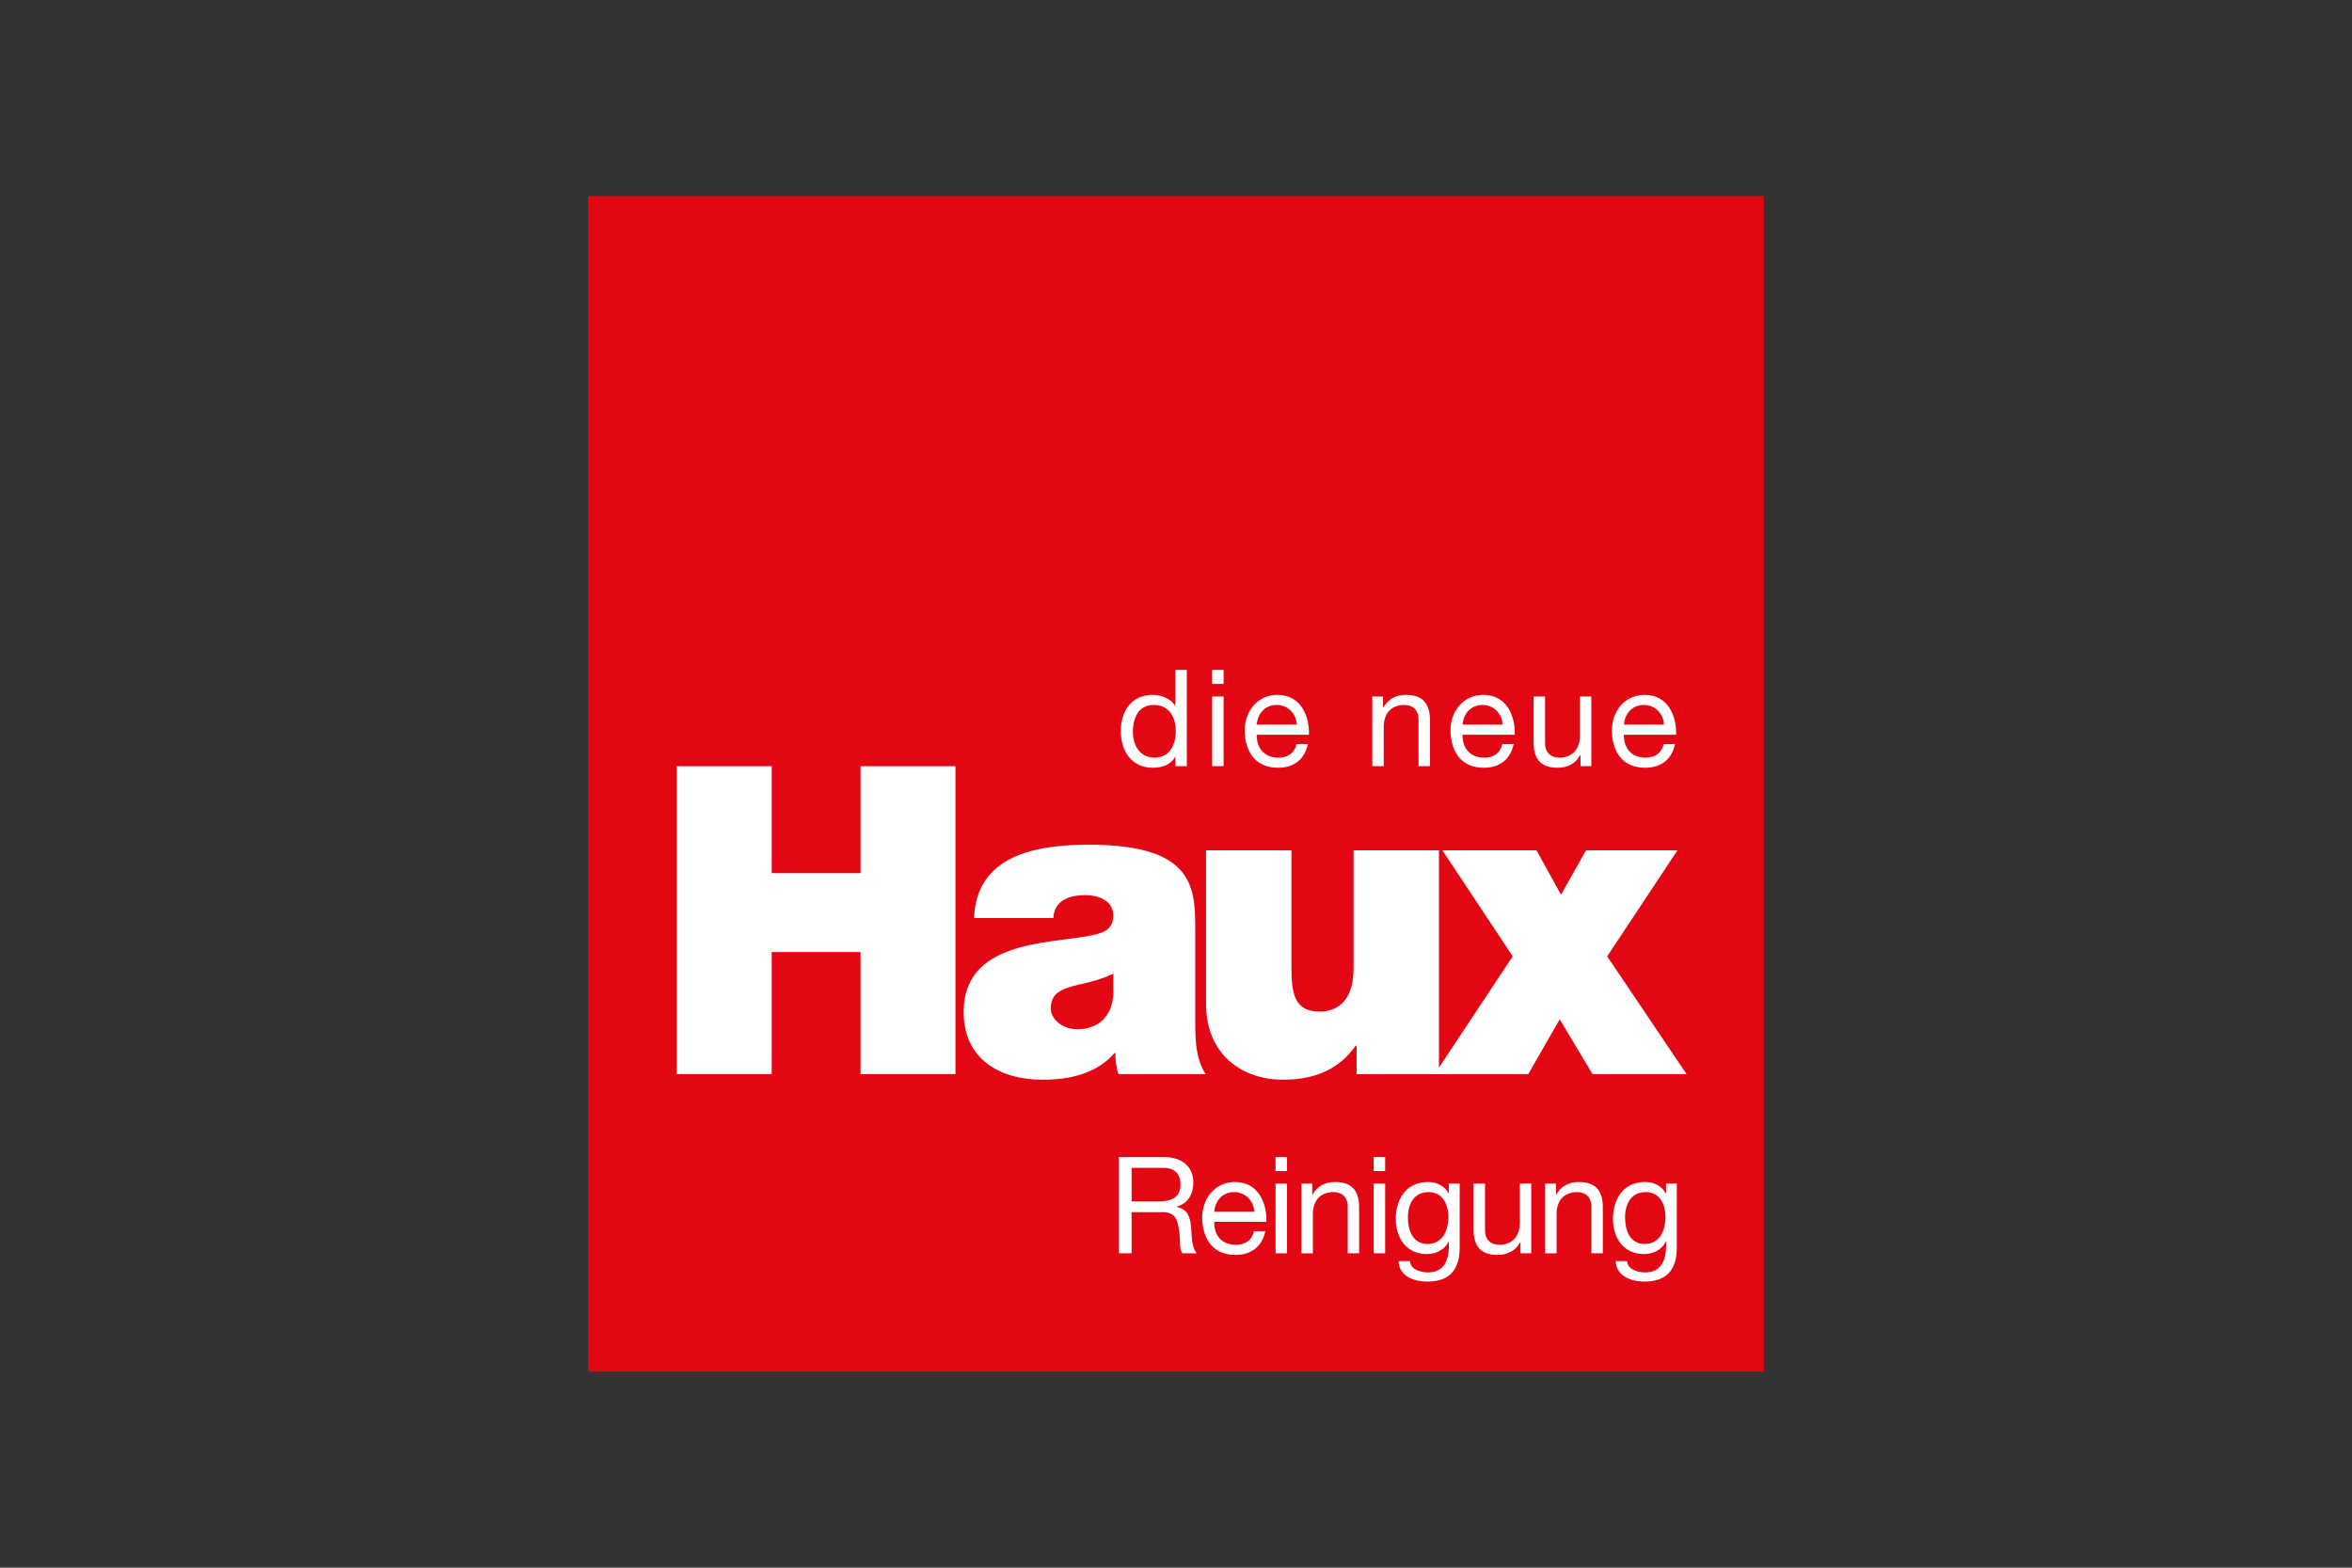 <?xml version="1.0" encoding="utf-8"?>
<!-- Generator: Adobe Illustrator 21.1.0, SVG Export Plug-In . SVG Version: 6.00 Build 0)  -->
<svg version="1.1" xmlns="http://www.w3.org/2000/svg" xmlns:xlink="http://www.w3.org/1999/xlink" x="0px" y="0px"
	 viewBox="0 0 240 160" enable-background="new 0 0 240 160" xml:space="preserve">
<rect x="0" y="0" width="240" height="160" fill="#333333" stroke="none"/>
<g id="hilfslinien">
</g>
<g id="Logo">
	<g id="hilfslinen">
	</g>
	<g>
		<rect x="60.019" y="20.019" fill="#E30613" width="119.963" height="119.962"/>
		<g>
			<path fill="#FFFFFF" d="M69.063,78.2h9.683v10.914h9.066V78.2h9.683v31.423h-9.683V97.168h-9.066v12.455h-9.683V78.2z"/>
			<path fill="#FFFFFF" d="M121.966,104.518c0,1.717,0.088,3.652,1.057,5.105h-8.891c-0.22-0.615-0.352-1.541-0.308-2.156h-0.088
				c-1.849,2.113-4.533,2.729-7.351,2.729c-4.4,0-8.054-2.113-8.054-6.91c0-7.217,8.45-6.953,12.896-7.789
				c1.188-0.221,2.376-0.572,2.376-2.025c0-1.539-1.452-2.111-2.86-2.111c-2.685,0-3.213,1.363-3.257,2.332h-8.098
				c0.264-6.426,6.337-7.482,11.751-7.482c10.914,0,10.826,4.533,10.826,8.934V104.518z M113.604,99.369
				c-1.056,0.527-2.244,0.836-3.433,1.1c-1.937,0.44-2.948,0.924-2.948,2.465c0,1.057,1.144,2.113,2.729,2.113
				c1.98,0,3.521-1.189,3.652-3.566V99.369z"/>
			<path fill="#FFFFFF" d="M146.833,109.623h-8.406v-2.904h-0.088c-1.629,2.289-3.961,3.477-7.439,3.477
				c-4.093,0-7.834-2.508-7.834-7.746V86.781h8.714v11.971c0,2.641,0.309,4.49,2.861,4.49c1.496,0,3.477-0.748,3.477-4.402V86.781
				h8.715V109.623z"/>
			<path fill="#FFFFFF" d="M154.359,97.607l-7.174-10.826h9.595l2.508,4.533l2.553-4.533h9.331l-7.174,10.826l8.098,12.016h-9.595
				l-3.344-5.59l-3.213,5.59h-9.551L154.359,97.607z"/>
		</g>
		<g>
			<path fill="#FFFFFF" d="M114.164,118.092h4.621c1.843,0,2.985,1.004,2.985,2.572c0,1.184-0.523,2.16-1.706,2.49v0.027
				c1.142,0.219,1.376,1.059,1.472,2.021c0.083,0.963,0.027,2.035,0.578,2.709h-1.458c-0.372-0.398-0.165-1.457-0.358-2.42
				c-0.137-0.963-0.371-1.775-1.636-1.775h-3.191v4.195h-1.307V118.092z M118.194,122.617c1.224,0,2.27-0.316,2.27-1.746
				c0-0.963-0.523-1.68-1.747-1.68h-3.246v3.426H118.194z"/>
			<path fill="#FFFFFF" d="M129.114,125.656c-0.316,1.568-1.443,2.422-3.039,2.422c-2.27,0-3.343-1.568-3.411-3.742
				c0-2.131,1.403-3.699,3.342-3.699c2.517,0,3.288,2.352,3.219,4.07h-5.323c-0.041,1.238,0.66,2.34,2.215,2.34
				c0.963,0,1.637-0.469,1.844-1.391H129.114z M127.987,123.676c-0.056-1.113-0.895-2.008-2.05-2.008
				c-1.224,0-1.953,0.922-2.036,2.008H127.987z"/>
			<path fill="#FFFFFF" d="M131.329,119.521h-1.17v-1.43h1.17V119.521z M130.159,120.801h1.17v7.111h-1.17V120.801z"/>
			<path fill="#FFFFFF" d="M132.8,120.801h1.101v1.129h0.027c0.495-0.881,1.293-1.293,2.312-1.293c1.87,0,2.447,1.072,2.447,2.6
				v4.676h-1.168v-4.814c0-0.865-0.551-1.43-1.445-1.43c-1.416,0-2.104,0.949-2.104,2.229v4.016h-1.17V120.801z"/>
			<path fill="#FFFFFF" d="M141.341,119.521h-1.168v-1.43h1.168V119.521z M140.173,120.801h1.168v7.111h-1.168V120.801z"/>
			<path fill="#FFFFFF" d="M148.947,127.307c0,2.312-1.06,3.494-3.301,3.494c-1.334,0-2.875-0.537-2.943-2.09h1.169
				c0.055,0.852,1.072,1.154,1.843,1.154c1.526,0,2.132-1.1,2.132-2.695v-0.469h-0.027c-0.385,0.867-1.32,1.293-2.215,1.293
				c-2.117,0-3.177-1.664-3.177-3.604c0-1.678,0.825-3.754,3.287-3.754c0.895,0,1.692,0.398,2.118,1.184h-0.014h0.027v-1.02h1.101
				V127.307z M147.792,124.213c0-1.252-0.551-2.545-2.022-2.545c-1.5,0-2.104,1.225-2.104,2.586c0,1.279,0.468,2.709,2.008,2.709
				C147.214,126.963,147.792,125.547,147.792,124.213z"/>
			<path fill="#FFFFFF" d="M156.251,127.912h-1.101v-1.127h-0.027c-0.495,0.879-1.293,1.293-2.312,1.293
				c-1.87,0-2.447-1.074-2.447-2.6v-4.678h1.169v4.814c0,0.867,0.55,1.432,1.444,1.432c1.416,0,2.104-0.949,2.104-2.229v-4.018h1.17
				V127.912z"/>
			<path fill="#FFFFFF" d="M157.667,120.801h1.101v1.129h0.027c0.495-0.881,1.293-1.293,2.312-1.293c1.87,0,2.447,1.072,2.447,2.6
				v4.676h-1.169v-4.814c0-0.865-0.55-1.43-1.444-1.43c-1.416,0-2.104,0.949-2.104,2.229v4.016h-1.17V120.801z"/>
			<path fill="#FFFFFF" d="M171.104,127.307c0,2.312-1.059,3.494-3.301,3.494c-1.334,0-2.874-0.537-2.943-2.09h1.17
				c0.055,0.852,1.072,1.154,1.843,1.154c1.526,0,2.132-1.1,2.132-2.695v-0.469h-0.027c-0.385,0.867-1.32,1.293-2.215,1.293
				c-2.118,0-3.178-1.664-3.178-3.604c0-1.678,0.826-3.754,3.288-3.754c0.894,0,1.691,0.398,2.118,1.184h-0.014h0.027v-1.02h1.1
				V127.307z M169.95,124.213c0-1.252-0.551-2.545-2.023-2.545c-1.499,0-2.104,1.225-2.104,2.586c0,1.279,0.468,2.709,2.008,2.709
				C169.372,126.963,169.95,125.547,169.95,124.213z"/>
		</g>
		<g>
			<path fill="#FFFFFF" d="M121.104,78.194h-1.169v-0.963h-0.027c-0.386,0.784-1.293,1.128-2.27,1.128
				c-2.188,0-3.273-1.732-3.273-3.741c0-2.008,1.072-3.699,3.246-3.699c0.729,0,1.773,0.274,2.297,1.113h0.027v-3.658h1.169V78.194z
				 M117.803,77.328c1.567,0,2.173-1.349,2.173-2.683c0-1.402-0.633-2.695-2.242-2.695c-1.595,0-2.132,1.361-2.132,2.751
				C115.602,76.035,116.29,77.328,117.803,77.328z"/>
			<path fill="#FFFFFF" d="M124.858,69.804h-1.17v-1.431h1.17V69.804z M123.688,71.082h1.17v7.111h-1.17V71.082z"/>
			<path fill="#FFFFFF" d="M133.454,75.938c-0.316,1.568-1.444,2.421-3.04,2.421c-2.269,0-3.342-1.567-3.411-3.741
				c0-2.132,1.403-3.699,3.343-3.699c2.517,0,3.287,2.351,3.218,4.07h-5.322c-0.041,1.238,0.66,2.339,2.215,2.339
				c0.963,0,1.637-0.468,1.843-1.39H133.454z M132.326,73.957c-0.055-1.114-0.894-2.008-2.05-2.008
				c-1.224,0-1.953,0.922-2.035,2.008H132.326z"/>
			<path fill="#FFFFFF" d="M140.028,71.082h1.1v1.128h0.028c0.495-0.88,1.293-1.292,2.311-1.292c1.87,0,2.448,1.072,2.448,2.6v4.676
				h-1.169V73.38c0-0.867-0.55-1.431-1.444-1.431c-1.417,0-2.105,0.949-2.105,2.229v4.016h-1.169V71.082z"/>
			<path fill="#FFFFFF" d="M154.456,75.938c-0.316,1.568-1.443,2.421-3.039,2.421c-2.27,0-3.343-1.567-3.412-3.741
				c0-2.132,1.403-3.699,3.343-3.699c2.517,0,3.288,2.351,3.219,4.07h-5.323c-0.041,1.238,0.66,2.339,2.215,2.339
				c0.963,0,1.637-0.468,1.843-1.39H154.456z M153.329,73.957c-0.056-1.114-0.895-2.008-2.05-2.008
				c-1.225,0-1.954,0.922-2.036,2.008H153.329z"/>
			<path fill="#FFFFFF" d="M162.378,78.194h-1.1v-1.128h-0.027c-0.496,0.881-1.293,1.293-2.311,1.293
				c-1.871,0-2.449-1.072-2.449-2.6v-4.677h1.17v4.815c0,0.866,0.55,1.431,1.443,1.431c1.417,0,2.106-0.949,2.106-2.229v-4.017
				h1.168V78.194z"/>
			<path fill="#FFFFFF" d="M170.92,75.938c-0.316,1.568-1.444,2.421-3.04,2.421c-2.27,0-3.342-1.567-3.411-3.741
				c0-2.132,1.403-3.699,3.343-3.699c2.517,0,3.287,2.351,3.219,4.07h-5.323c-0.042,1.238,0.66,2.339,2.214,2.339
				c0.963,0,1.637-0.468,1.844-1.39H170.92z M169.792,73.957c-0.055-1.114-0.895-2.008-2.05-2.008c-1.224,0-1.953,0.922-2.035,2.008
				H169.792z"/>
		</g>
	</g>
</g>
</svg>
